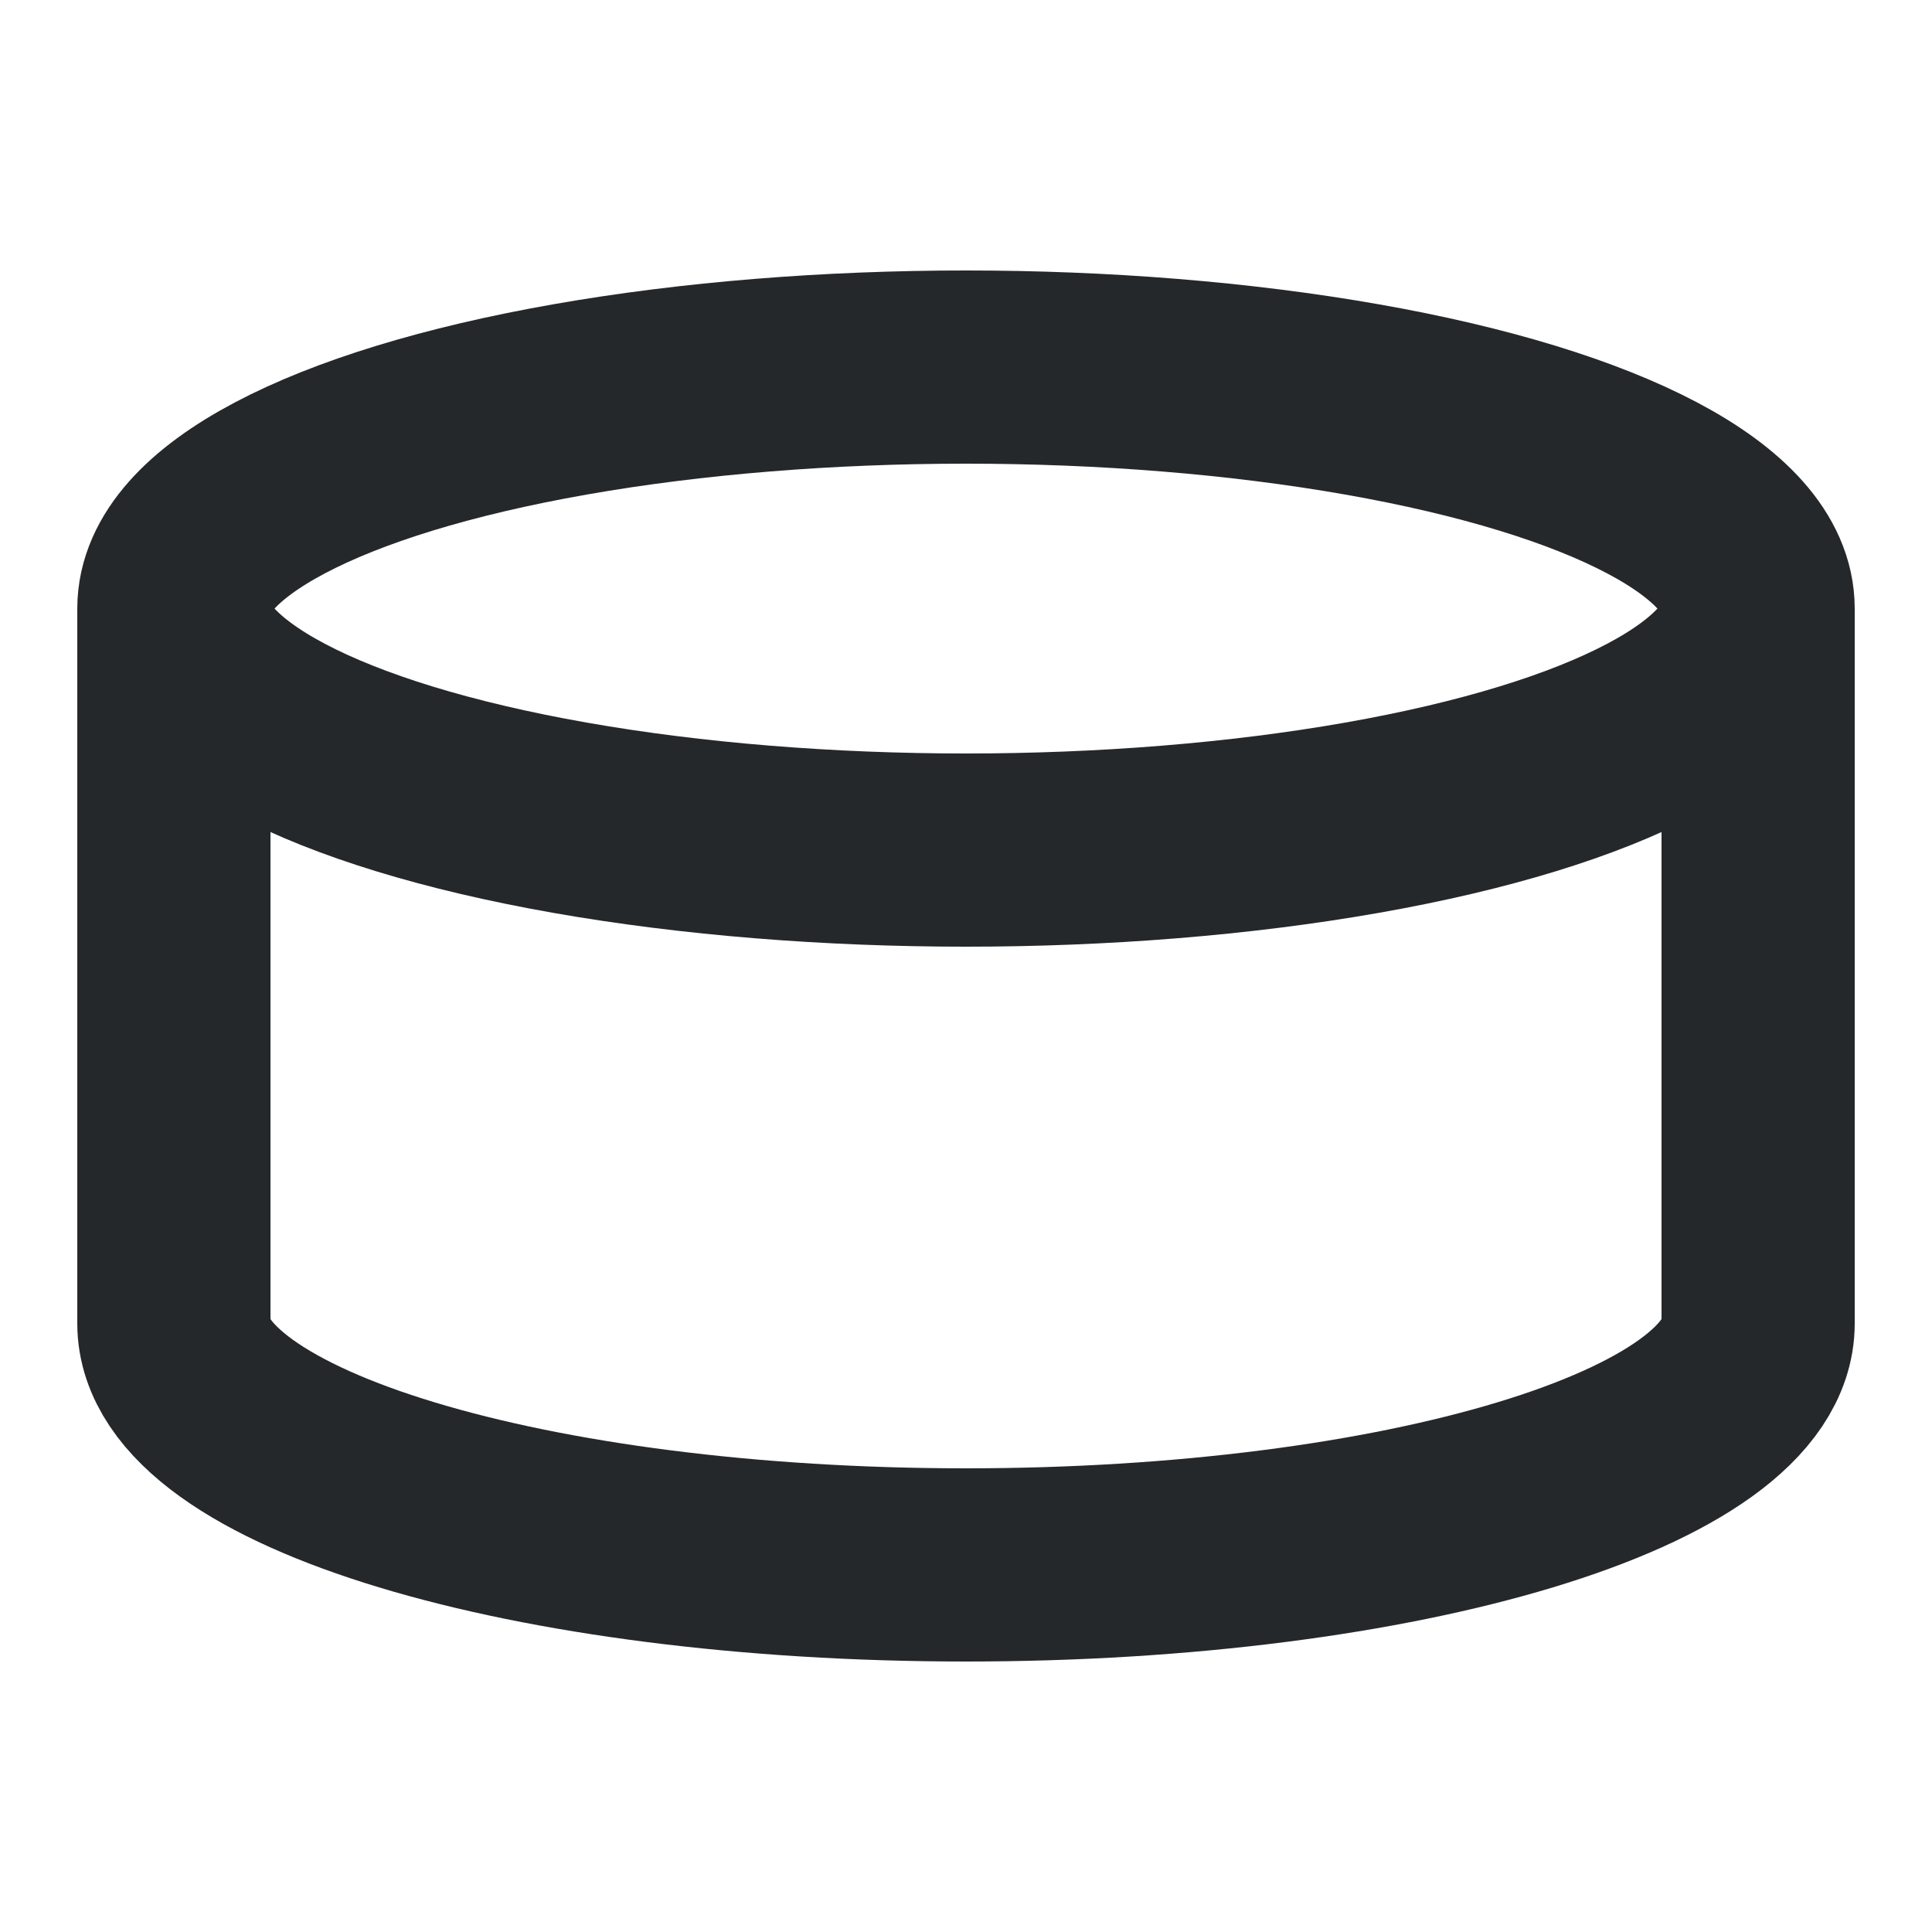 <?xml version="1.0" encoding="utf-8"?>
<!-- Generator: Adobe Illustrator 28.1.0, SVG Export Plug-In . SVG Version: 6.00 Build 0)  -->
<svg version="1.1" id="Layer_1" xmlns="http://www.w3.org/2000/svg" xmlns:xlink="http://www.w3.org/1999/xlink" x="0px" y="0px"
	 width="20px" height="20px" viewBox="0 0 20 20" style="enable-background:new 0 0 20 20;" xml:space="preserve">
<style type="text/css">
	.st0{clip-path:url(#SVGID_00000022522410979663167690000006629239119891655071_);}
	.st1{fill:none;stroke:#25282A;stroke-width:2;}
</style>
<g>
	<defs>
		<rect id="SVGID_1_" x="0.2" y="2.6" width="19.6" height="14.8"/>
	</defs>
	<clipPath id="SVGID_00000141427526110884104450000014175706887859557530_">
		<use xlink:href="#SVGID_1_"  style="overflow:visible;"/>
	</clipPath>
	<g style="clip-path:url(#SVGID_00000141427526110884104450000014175706887859557530_);">
		<ellipse class="st1" cx="10" cy="6.3" rx="8.2" ry="2.5"/>
		<path class="st1" d="M1.8,6.3v7.4c0,1.4,3.7,2.5,8.2,2.5s8.2-1.1,8.2-2.5V6.3"/>
	</g>
</g>
</svg>
